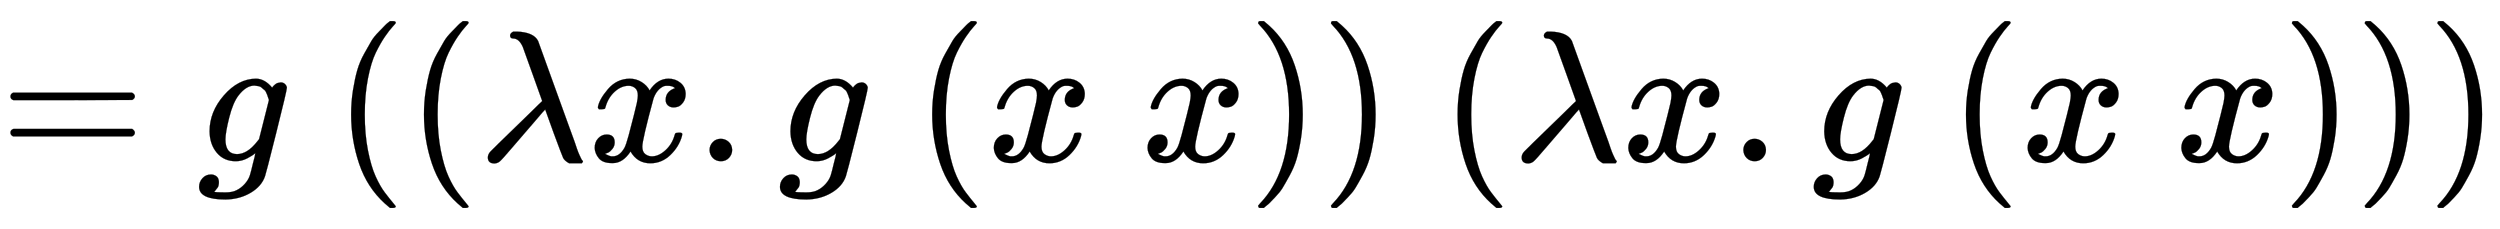 <svg xmlns:xlink="http://www.w3.org/1999/xlink" width="31.088ex" height="2.843ex" style="vertical-align: -0.838ex;" viewBox="0 -863.1 13385.1 1223.9" role="img" focusable="false" xmlns="http://www.w3.org/2000/svg" aria-labelledby="MathJax-SVG-1-Title"><title id="MathJax-SVG-1-Title">equals g left parenthesis left parenthesis lamda x period g left parenthesis x x right parenthesis right parenthesis left parenthesis lamda x period g left parenthesis x x right parenthesis right parenthesis right parenthesis</title><defs aria-hidden="true"><path stroke-width="1" id="E1-MJMAIN-3D" d="M56 347Q56 360 70 367H707Q722 359 722 347Q722 336 708 328L390 327H72Q56 332 56 347ZM56 153Q56 168 72 173H708Q722 163 722 153Q722 140 707 133H70Q56 140 56 153Z"></path><path stroke-width="1" id="E1-MJMATHI-67" d="M311 43Q296 30 267 15T206 0Q143 0 105 45T66 160Q66 265 143 353T314 442Q361 442 401 394L404 398Q406 401 409 404T418 412T431 419T447 422Q461 422 470 413T480 394Q480 379 423 152T363 -80Q345 -134 286 -169T151 -205Q10 -205 10 -137Q10 -111 28 -91T74 -71Q89 -71 102 -80T116 -111Q116 -121 114 -130T107 -144T99 -154T92 -162L90 -164H91Q101 -167 151 -167Q189 -167 211 -155Q234 -144 254 -122T282 -75Q288 -56 298 -13Q311 35 311 43ZM384 328L380 339Q377 350 375 354T369 368T359 382T346 393T328 402T306 405Q262 405 221 352Q191 313 171 233T151 117Q151 38 213 38Q269 38 323 108L331 118L384 328Z"></path><path stroke-width="1" id="E1-MJMAIN-28" d="M94 250Q94 319 104 381T127 488T164 576T202 643T244 695T277 729T302 750H315H319Q333 750 333 741Q333 738 316 720T275 667T226 581T184 443T167 250T184 58T225 -81T274 -167T316 -220T333 -241Q333 -250 318 -250H315H302L274 -226Q180 -141 137 -14T94 250Z"></path><path stroke-width="1" id="E1-MJMATHI-3BB" d="M166 673Q166 685 183 694H202Q292 691 316 644Q322 629 373 486T474 207T524 67Q531 47 537 34T546 15T551 6T555 2T556 -2T550 -11H482Q457 3 450 18T399 152L354 277L340 262Q327 246 293 207T236 141Q211 112 174 69Q123 9 111 -1T83 -12Q47 -12 47 20Q47 37 61 52T199 187Q229 216 266 252T321 306L338 322Q338 323 288 462T234 612Q214 657 183 657Q166 657 166 673Z"></path><path stroke-width="1" id="E1-MJMATHI-78" d="M52 289Q59 331 106 386T222 442Q257 442 286 424T329 379Q371 442 430 442Q467 442 494 420T522 361Q522 332 508 314T481 292T458 288Q439 288 427 299T415 328Q415 374 465 391Q454 404 425 404Q412 404 406 402Q368 386 350 336Q290 115 290 78Q290 50 306 38T341 26Q378 26 414 59T463 140Q466 150 469 151T485 153H489Q504 153 504 145Q504 144 502 134Q486 77 440 33T333 -11Q263 -11 227 52Q186 -10 133 -10H127Q78 -10 57 16T35 71Q35 103 54 123T99 143Q142 143 142 101Q142 81 130 66T107 46T94 41L91 40Q91 39 97 36T113 29T132 26Q168 26 194 71Q203 87 217 139T245 247T261 313Q266 340 266 352Q266 380 251 392T217 404Q177 404 142 372T93 290Q91 281 88 280T72 278H58Q52 284 52 289Z"></path><path stroke-width="1" id="E1-MJMAIN-2E" d="M78 60Q78 84 95 102T138 120Q162 120 180 104T199 61Q199 36 182 18T139 0T96 17T78 60Z"></path><path stroke-width="1" id="E1-MJMAIN-29" d="M60 749L64 750Q69 750 74 750H86L114 726Q208 641 251 514T294 250Q294 182 284 119T261 12T224 -76T186 -143T145 -194T113 -227T90 -246Q87 -249 86 -250H74Q66 -250 63 -250T58 -247T55 -238Q56 -237 66 -225Q221 -64 221 250T66 725Q56 737 55 738Q55 746 60 749Z"></path></defs><g stroke="currentColor" fill="currentColor" stroke-width="0" transform="matrix(1 0 0 -1 0 0)" aria-hidden="true"> <use xlink:href="#E1-MJMAIN-3D" x="0" y="0"></use> <use xlink:href="#E1-MJMATHI-67" x="1056" y="0"></use> <use xlink:href="#E1-MJMAIN-28" x="1786" y="0"></use> <use xlink:href="#E1-MJMAIN-28" x="2176" y="0"></use> <use xlink:href="#E1-MJMATHI-3BB" x="2565" y="0"></use> <use xlink:href="#E1-MJMATHI-78" x="3149" y="0"></use> <use xlink:href="#E1-MJMAIN-2E" x="3721" y="0"></use> <use xlink:href="#E1-MJMATHI-67" x="4166" y="0"></use> <use xlink:href="#E1-MJMAIN-28" x="4897" y="0"></use> <use xlink:href="#E1-MJMATHI-78" x="5286" y="0"></use> <use xlink:href="#E1-MJMATHI-78" x="6109" y="0"></use> <use xlink:href="#E1-MJMAIN-29" x="6681" y="0"></use> <use xlink:href="#E1-MJMAIN-29" x="7071" y="0"></use> <use xlink:href="#E1-MJMAIN-28" x="7710" y="0"></use> <use xlink:href="#E1-MJMATHI-3BB" x="8100" y="0"></use> <use xlink:href="#E1-MJMATHI-78" x="8683" y="0"></use> <use xlink:href="#E1-MJMAIN-2E" x="9256" y="0"></use> <use xlink:href="#E1-MJMATHI-67" x="9701" y="0"></use> <use xlink:href="#E1-MJMAIN-28" x="10432" y="0"></use> <use xlink:href="#E1-MJMATHI-78" x="10821" y="0"></use> <use xlink:href="#E1-MJMATHI-78" x="11644" y="0"></use> <use xlink:href="#E1-MJMAIN-29" x="12216" y="0"></use> <use xlink:href="#E1-MJMAIN-29" x="12606" y="0"></use> <use xlink:href="#E1-MJMAIN-29" x="12995" y="0"></use></g></svg>